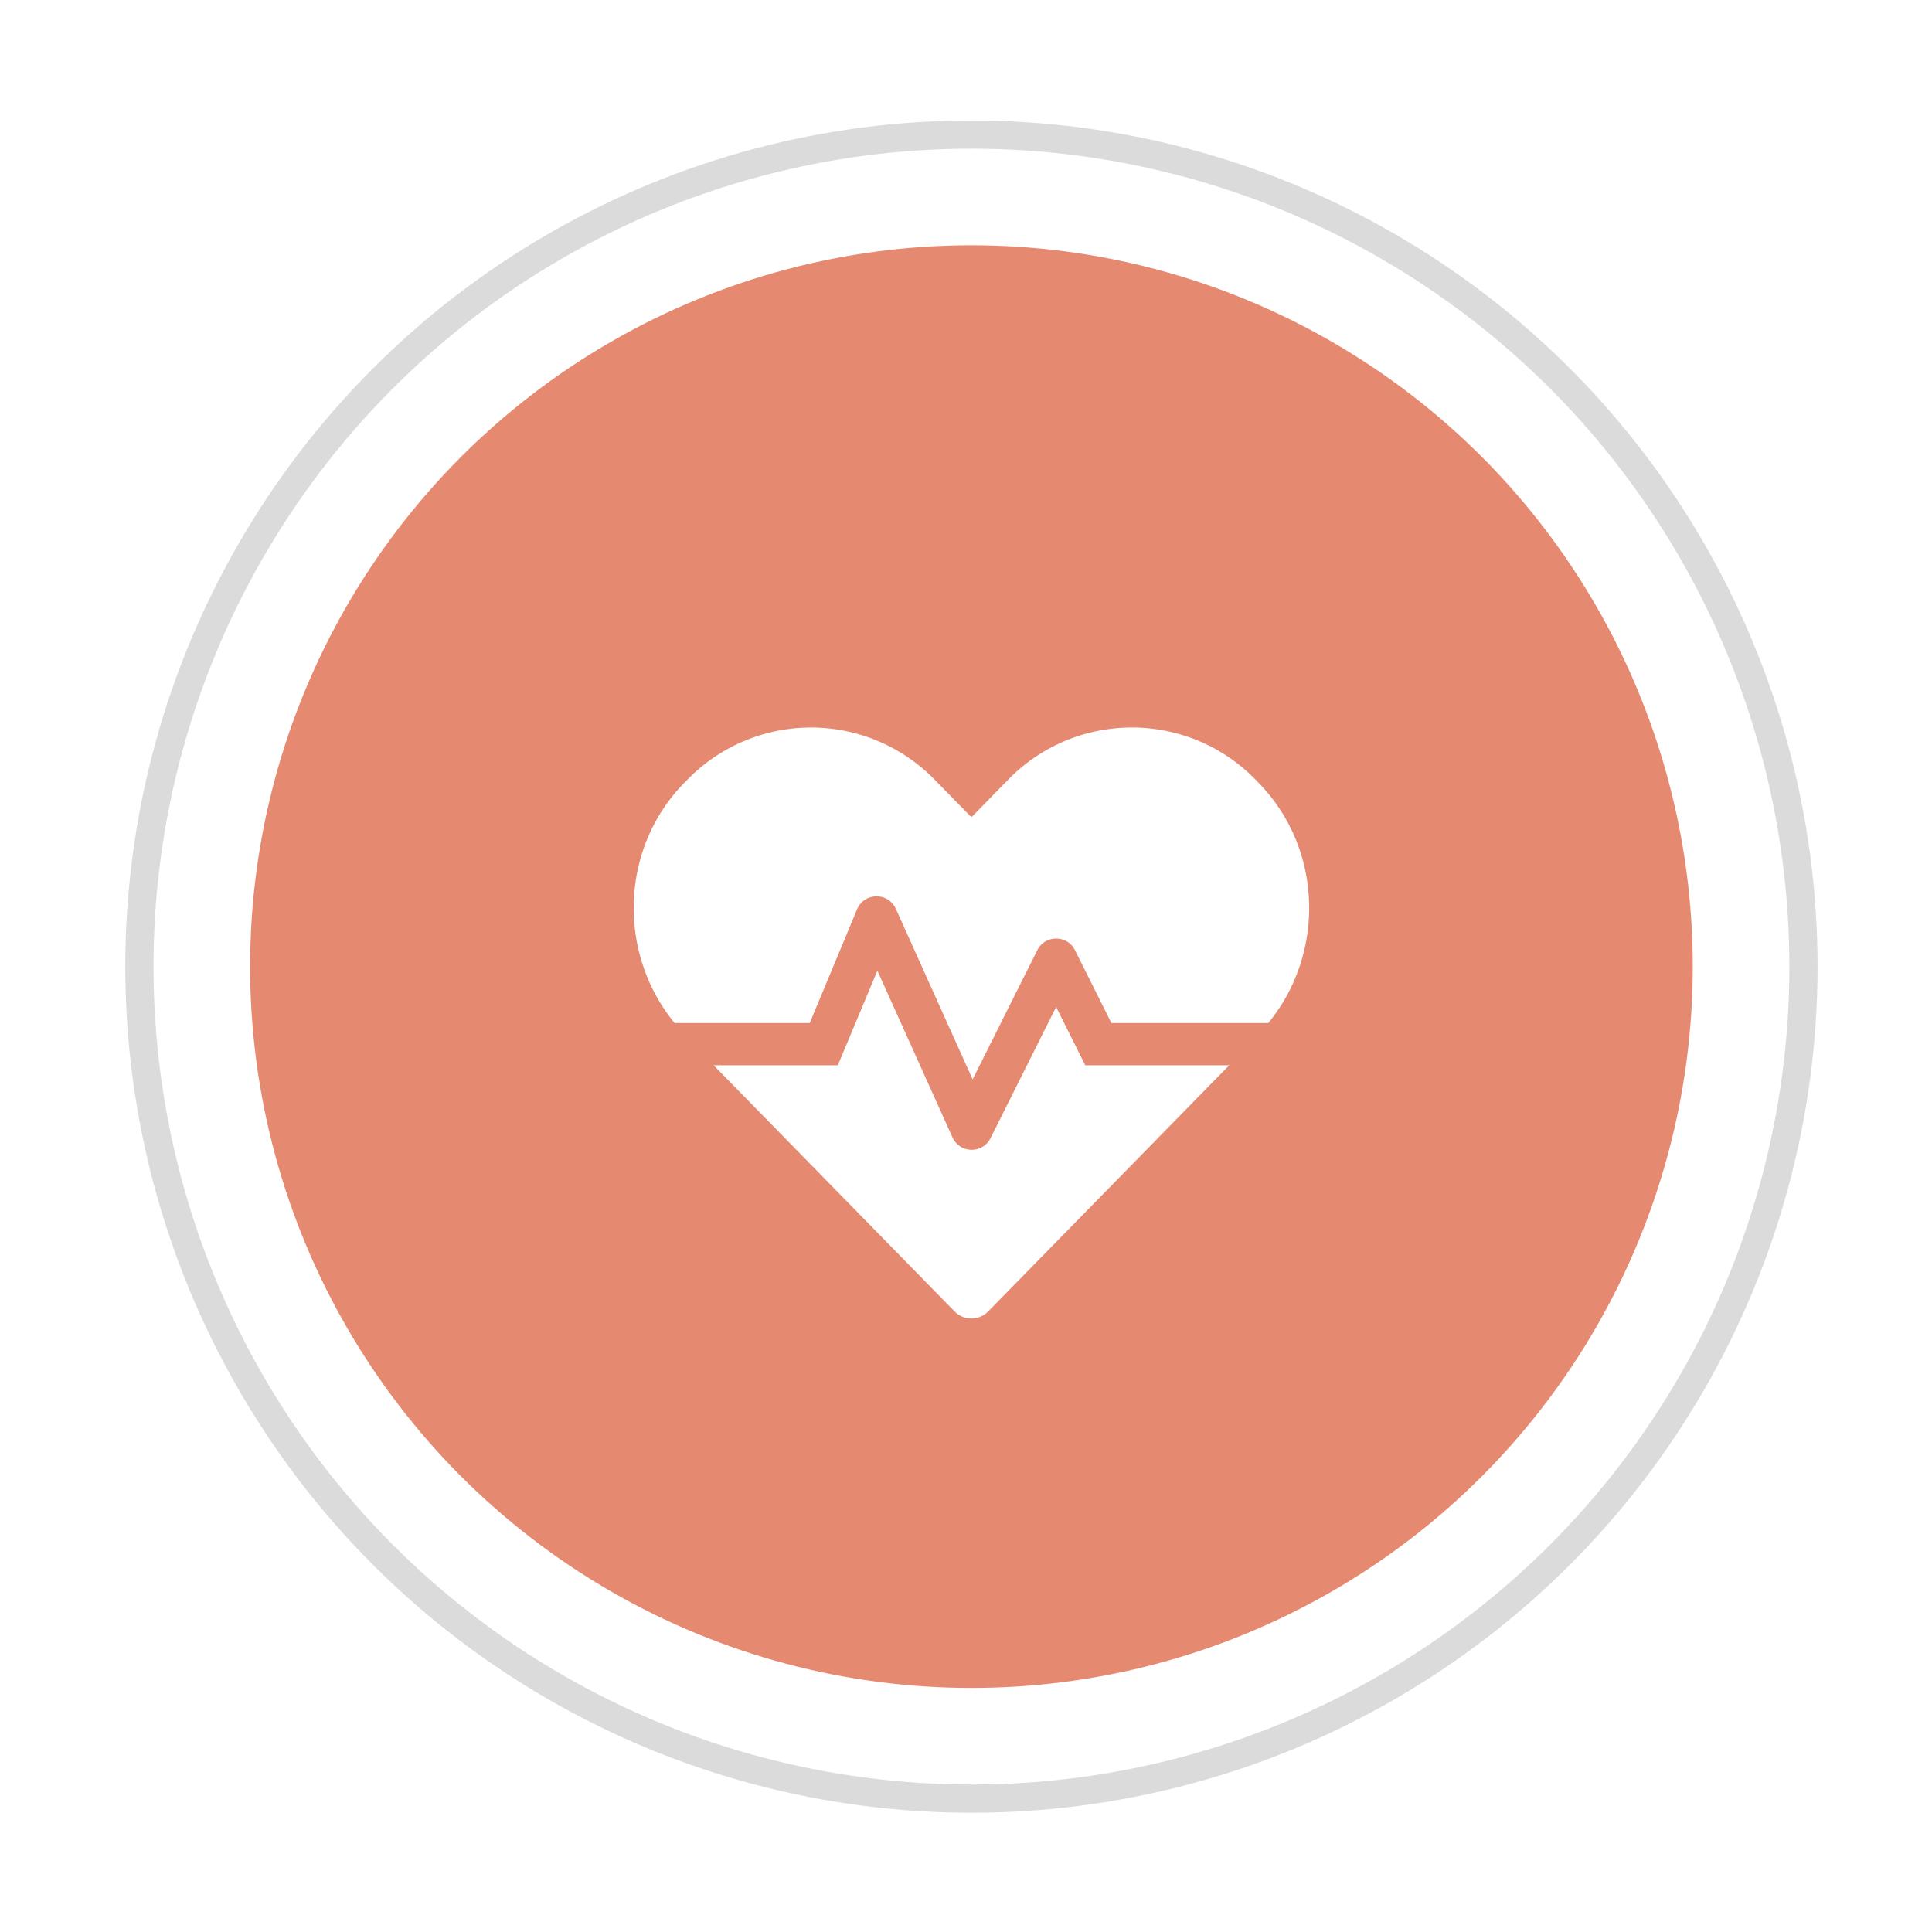 <svg width="137" height="137" fill="none" xmlns="http://www.w3.org/2000/svg"><g filter="url(#a)"><circle cx="64.885" cy="64.543" r="59" fill="#fff" stroke="#DBDBDB" stroke-width="2"/><circle cx="64.886" cy="64.543" r="51.15" fill="#E68971"/><g filter="url(#b)"><path d="m70.891 63.405-4.649 9.298c-.561 1.132-2.189 1.095-2.703-.056l-5.323-11.815-2.806 6.708h-8.803L63.68 84.984c.664.683 1.74.683 2.404 0L83.164 67.54H72.958l-2.067-4.135zm14.36-15.893-.225-.234c-4.818-4.92-12.704-4.92-17.53 0l-2.61 2.675-2.61-2.666a12.238 12.238 0 0 0-17.53 0l-.225.225c-4.556 4.658-4.752 12.076-.683 17.034h9.58l3.357-8.063c.506-1.207 2.208-1.235 2.75-.038L64.97 68.54l4.584-9.158c.551-1.103 2.123-1.103 2.675 0l2.582 5.164h11.122c4.07-4.958 3.873-12.376-.683-17.034z" fill="#fff"/></g></g><defs><filter id="a" x=".885" y=".543" width="136" height="136" filterUnits="userSpaceOnUse" color-interpolation-filters="sRGB"><feFlood flood-opacity="0" result="BackgroundImageFix"/><feColorMatrix in="SourceAlpha" values="0 0 0 0 0 0 0 0 0 0 0 0 0 0 0 0 0 0 127 0" result="hardAlpha"/><feOffset dx="4" dy="4"/><feGaussianBlur stdDeviation="4"/><feComposite in2="hardAlpha" operator="out"/><feColorMatrix values="0 0 0 0 0 0 0 0 0 0 0 0 0 0 0 0 0 0 0.15 0"/><feBlend in2="BackgroundImageFix" result="effect1_dropShadow_821_1505"/><feBlend in="SourceGraphic" in2="effect1_dropShadow_821_1505" result="shape"/></filter><filter id="b" x="36.937" y="43.588" width="55.897" height="49.91" filterUnits="userSpaceOnUse" color-interpolation-filters="sRGB"><feFlood flood-opacity="0" result="BackgroundImageFix"/><feColorMatrix in="SourceAlpha" values="0 0 0 0 0 0 0 0 0 0 0 0 0 0 0 0 0 0 127 0" result="hardAlpha"/><feOffset dy="4"/><feGaussianBlur stdDeviation="2"/><feComposite in2="hardAlpha" operator="out"/><feColorMatrix values="0 0 0 0 0 0 0 0 0 0 0 0 0 0 0 0 0 0 0.25 0"/><feBlend in2="BackgroundImageFix" result="effect1_dropShadow_821_1505"/><feBlend in="SourceGraphic" in2="effect1_dropShadow_821_1505" result="shape"/></filter></defs></svg>